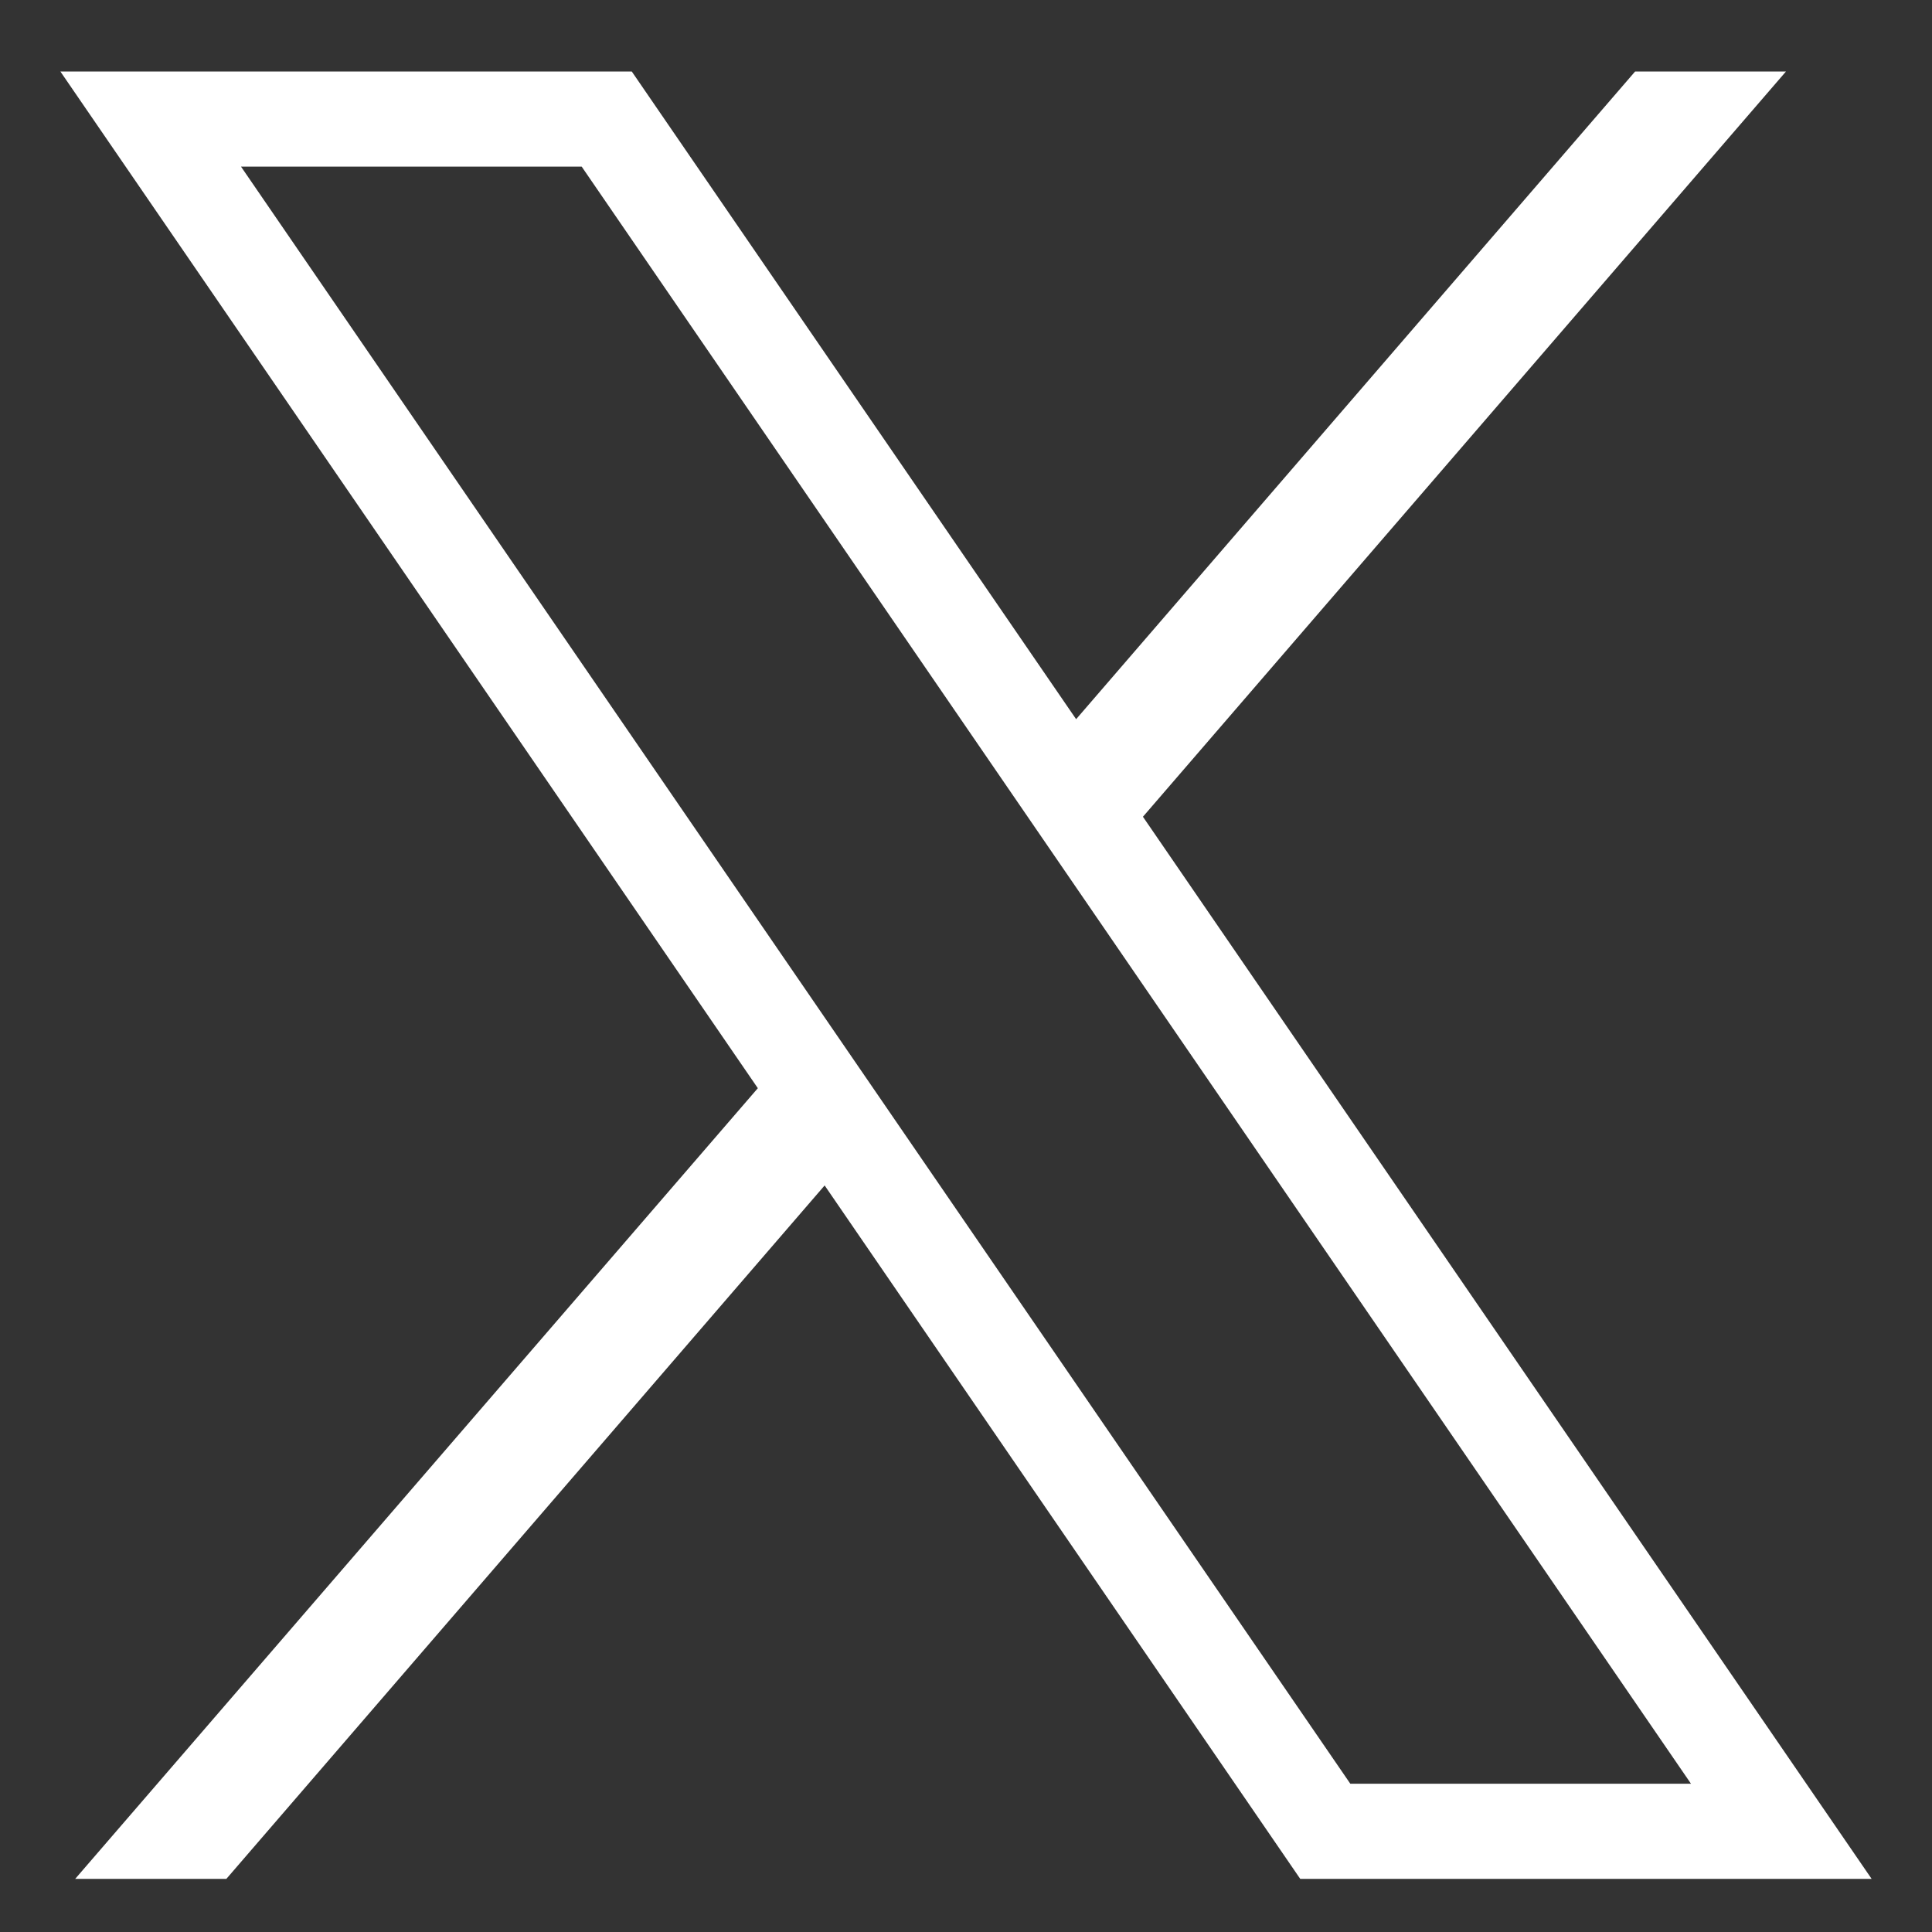 <?xml version="1.0" encoding="UTF-8"?>
<svg xmlns="http://www.w3.org/2000/svg" width="12" height="12" viewBox="0 0 12 12" fill="none">
  <rect x="0" y="0" width="12" height="12" fill="#333333" stroke="none"/>
  <path d="M0.375 0.444L4.707 6.759L0.467 11.67H1.406L5.122 7.363L8.076 11.67H11.625L7.099 5.073L11.093 0.444H10.156L6.684 4.467L3.924 0.444H0.375ZM1.497 1.035H3.613L10.503 11.079H8.387L1.497 1.035Z" fill="white"></path>
</svg>
